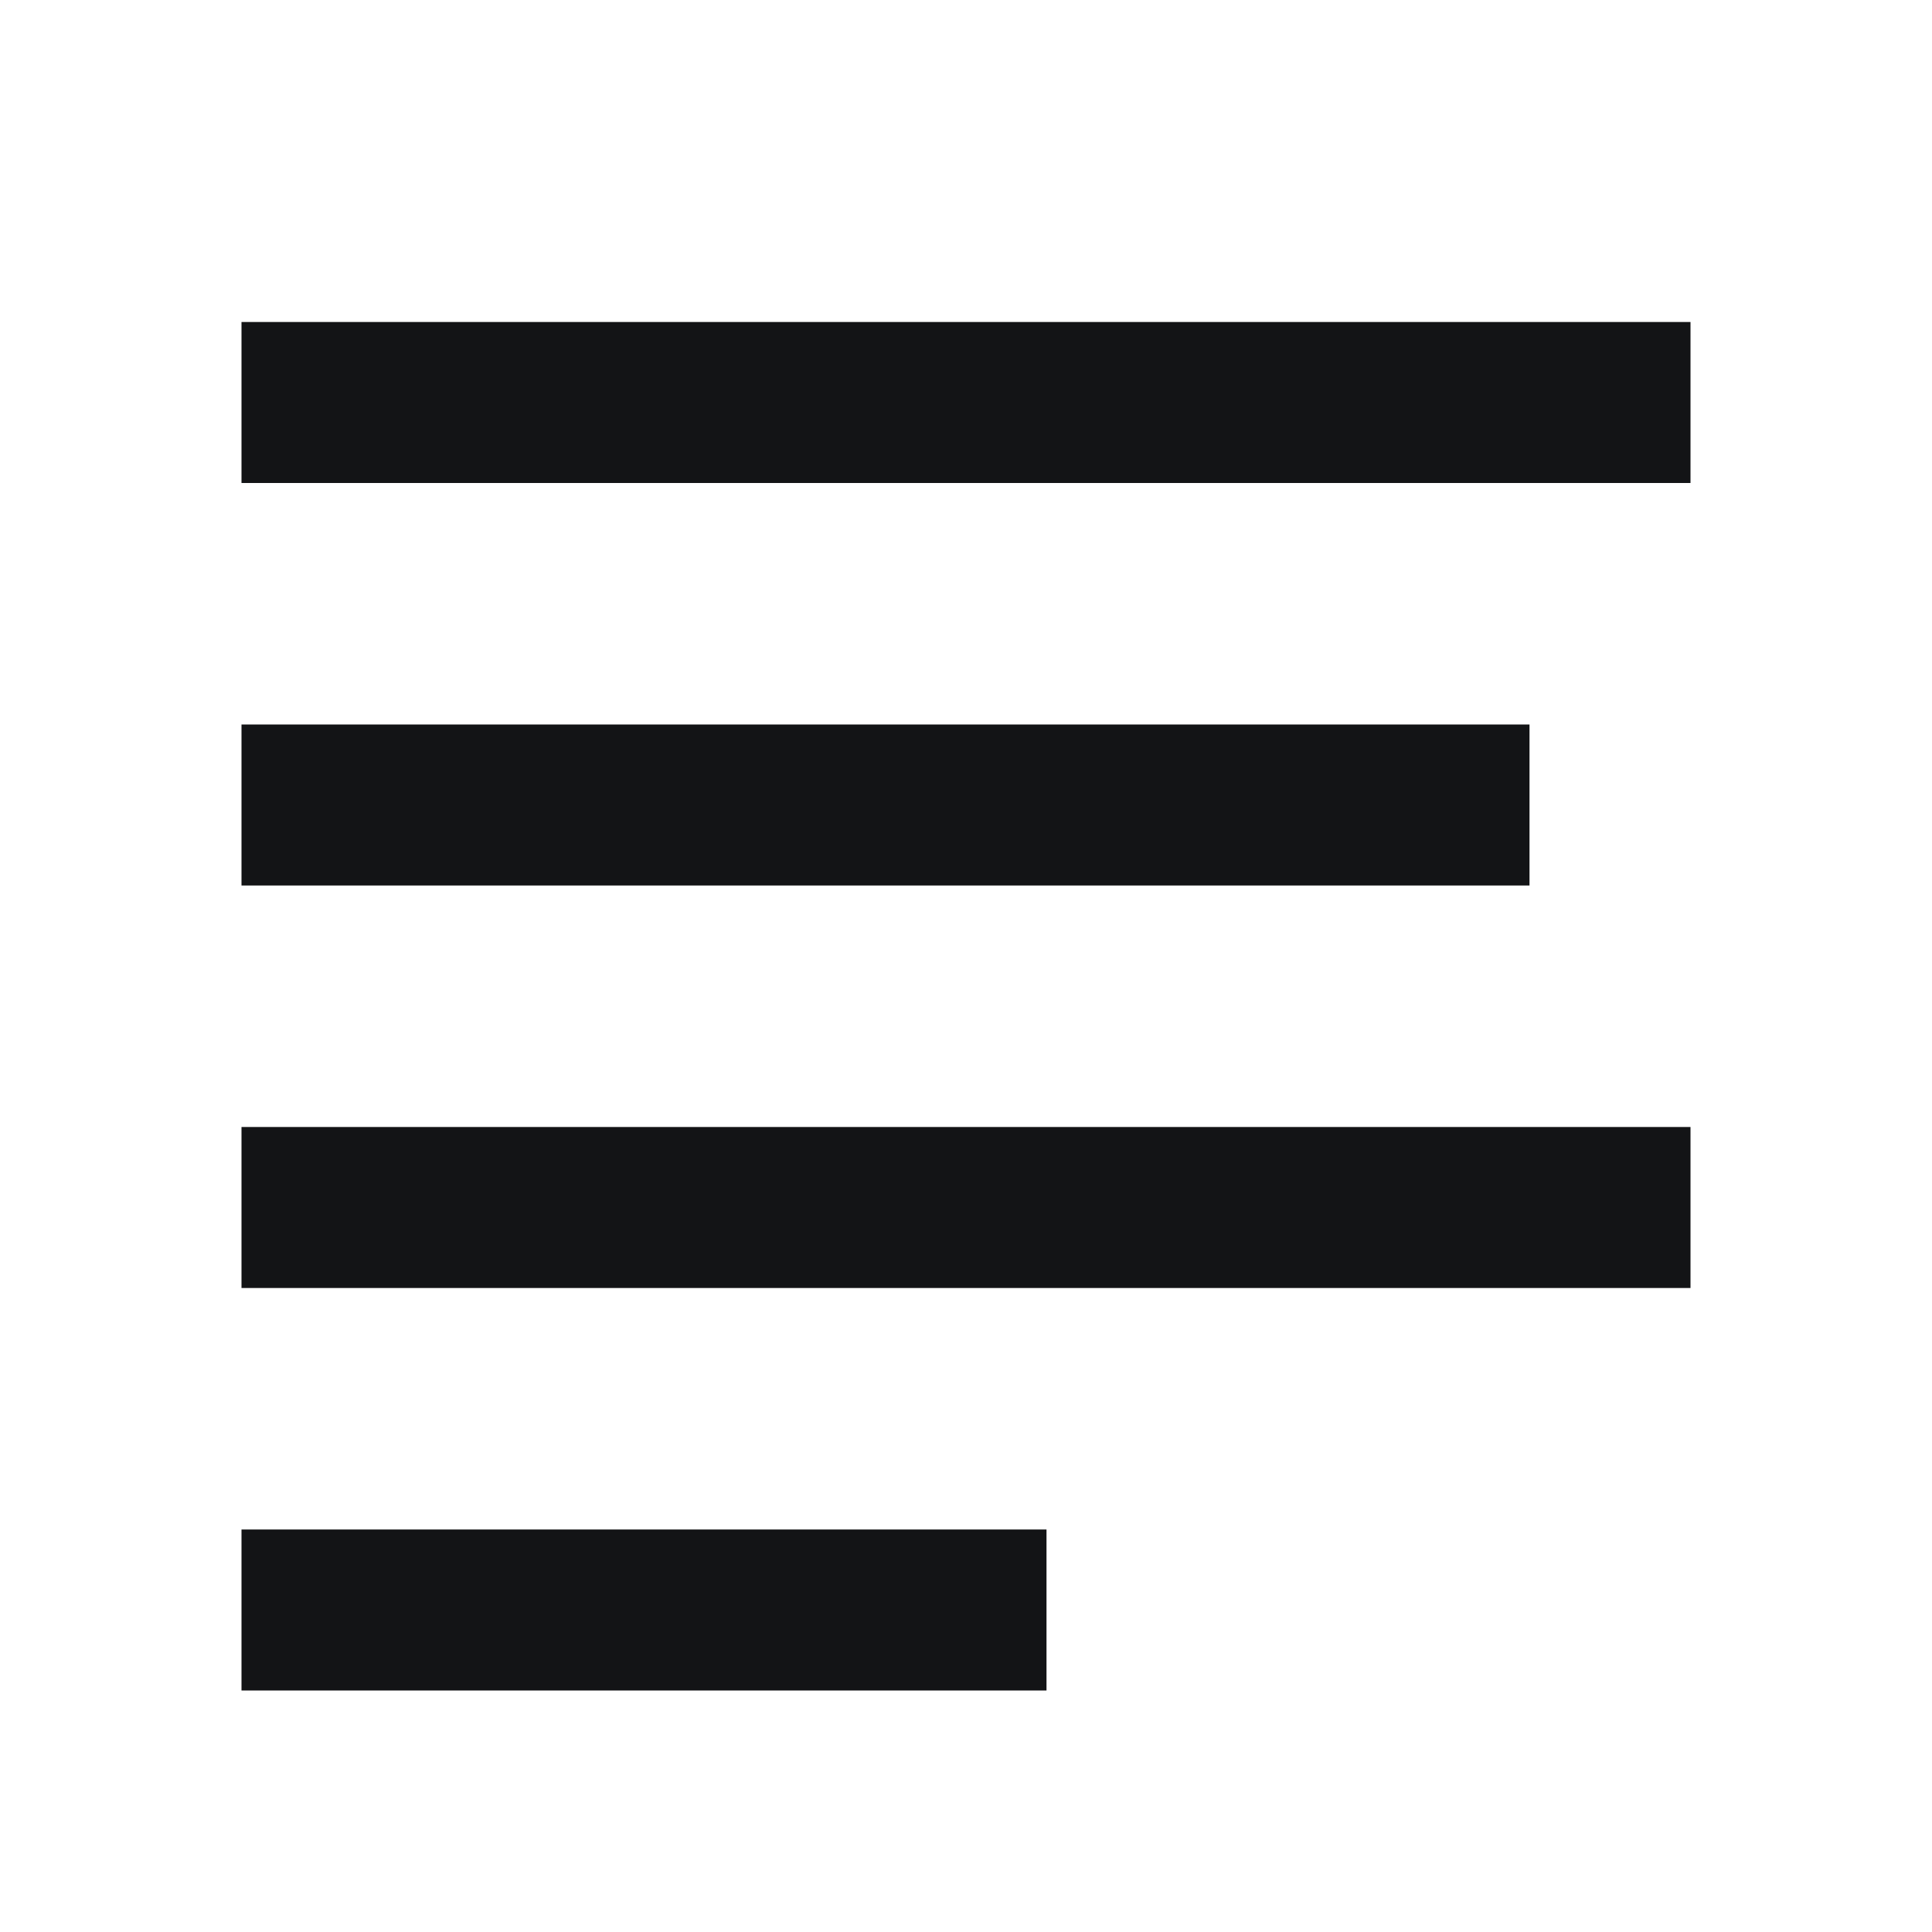 <svg width="24" height="24" viewBox="0 0 24 24" fill="none" xmlns="http://www.w3.org/2000/svg">
<path fill-rule="evenodd" clip-rule="evenodd" d="M21 4H3V6H21V4ZM19 9H3V11H19V9ZM3 14H21V16H3V14ZM13 19H3V21H13V19Z" fill="#131416"/>
</svg>
